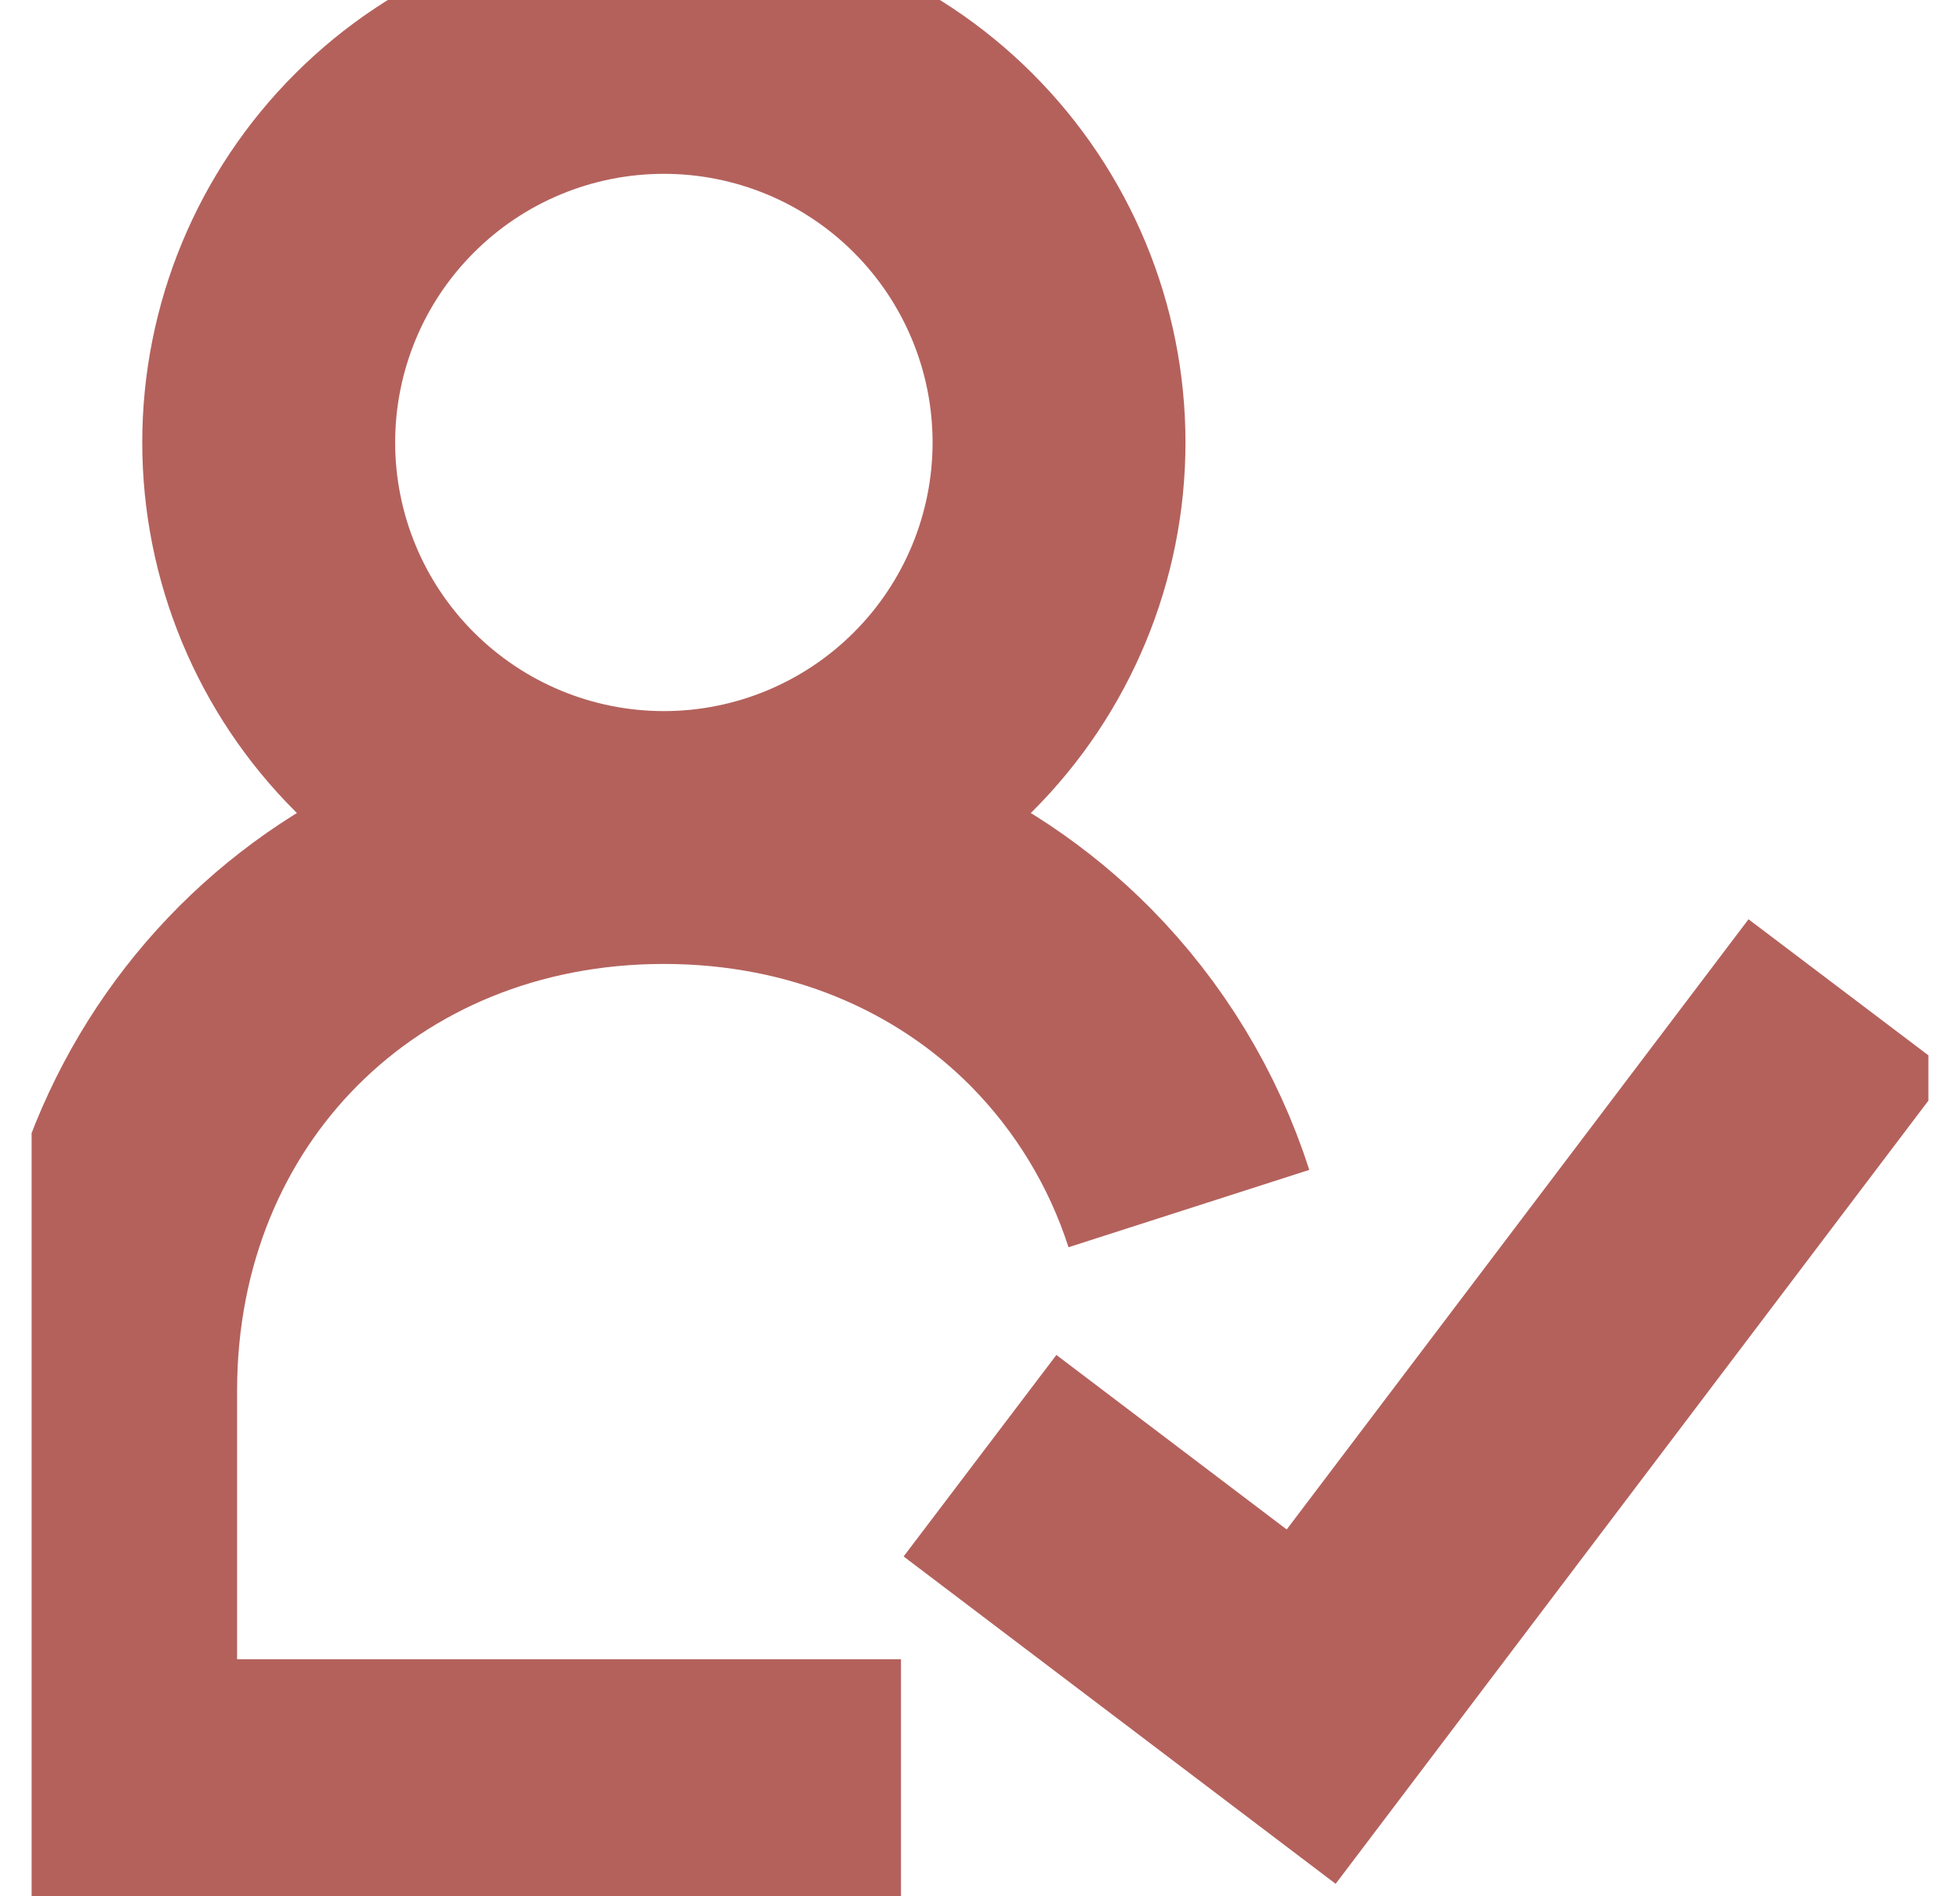 <svg width="31" height="30" viewBox="0 0 31 30" fill="none" xmlns="http://www.w3.org/2000/svg">
<g clip-path="url(#clip0_23_195)">
<path d="M10.5 13.25C12.158 13.25 13.747 12.591 14.919 11.419C16.091 10.247 16.75 8.658 16.75 7C16.75 5.342 16.091 3.753 14.919 2.581C13.747 1.408 12.158 0.75 10.5 0.75C8.842 0.75 7.253 1.408 6.081 2.581C4.908 3.753 4.25 5.342 4.25 7C4.25 8.658 4.908 10.247 6.081 11.419C7.253 12.591 8.842 13.25 10.5 13.25ZM10.5 13.25C13.016 13.25 15.215 14.2 16.779 15.779C17.706 16.719 18.4 17.863 18.804 19.12M10.5 13.25C5.5 13.25 1.75 17 1.75 22V28.25H14.25M15.5 23.03L20.738 27L29.25 15.75" stroke="#B4615C" stroke-width="4"/>
</g>
<defs>
<clipPath id="clip0_23_195">
<rect width="30" height="30" fill="white" transform="translate(0.5)"/>
</clipPath>
</defs>
</svg>
